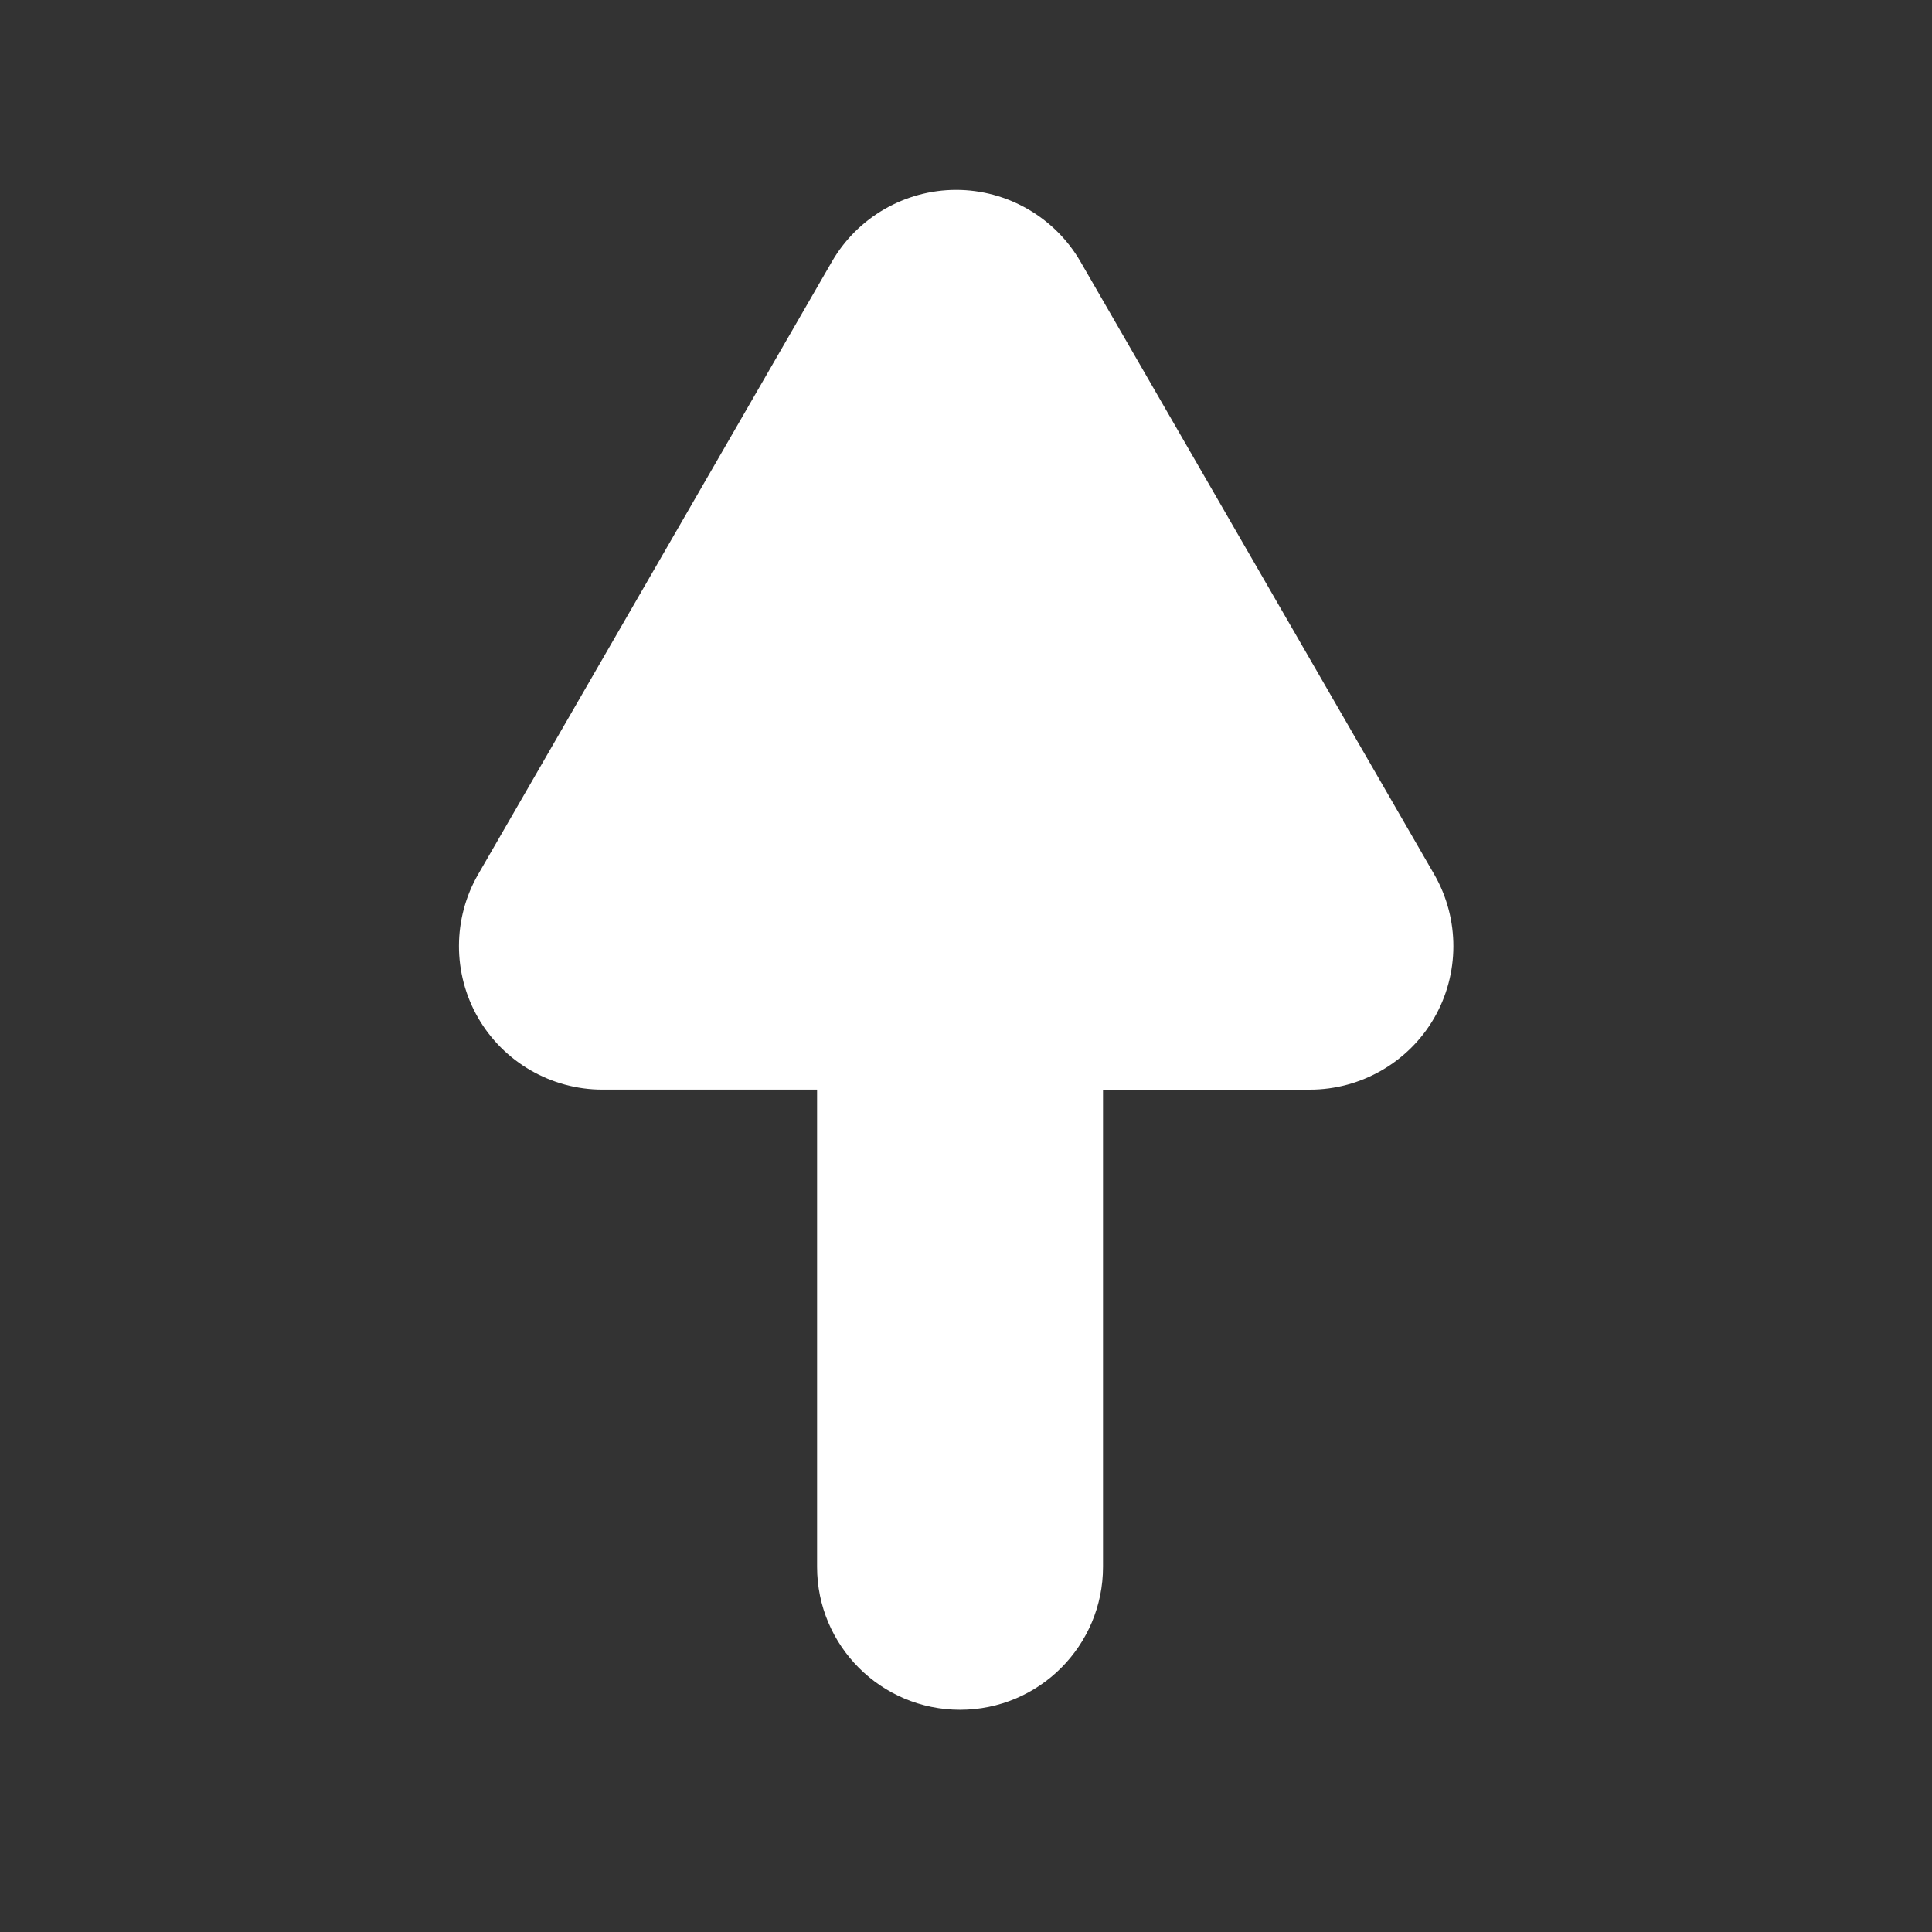 <?xml version="1.0" encoding="utf-8"?>
<!-- Generator: Adobe Illustrator 26.2.1, SVG Export Plug-In . SVG Version: 6.00 Build 0)  -->
<svg version="1.1" id="Ebene_1" xmlns="http://www.w3.org/2000/svg" xmlns:xlink="http://www.w3.org/1999/xlink" x="0px" y="0px"
	 viewBox="0 0 500 500" style="enable-background:new 0 0 500 500;" xml:space="preserve">
<rect x="0" y="0" width="500" height="500" fill="#333333" stroke="none"/>
<style type="text/css">
	.st0{fill:#FFFFFF;}
</style>
<path class="st0" d="M371.26,226.43L279.63,67.72c-6.61-11.46-18.94-18.58-32.17-18.58c-13.23,0-25.55,7.11-32.16,18.57
	l-91.55,158.56c-6.61,11.44-6.63,25.64-0.04,37.1c6.61,11.49,18.94,18.62,32.19,18.62h55.56v123.5c0,20.43,16.57,37,37,37
	c20.43,0,37-16.57,37-37V282h53.56c13.19,0,25.5-7.09,32.12-18.5C377.76,252.09,377.8,237.89,371.26,226.43z"/>
</svg>
